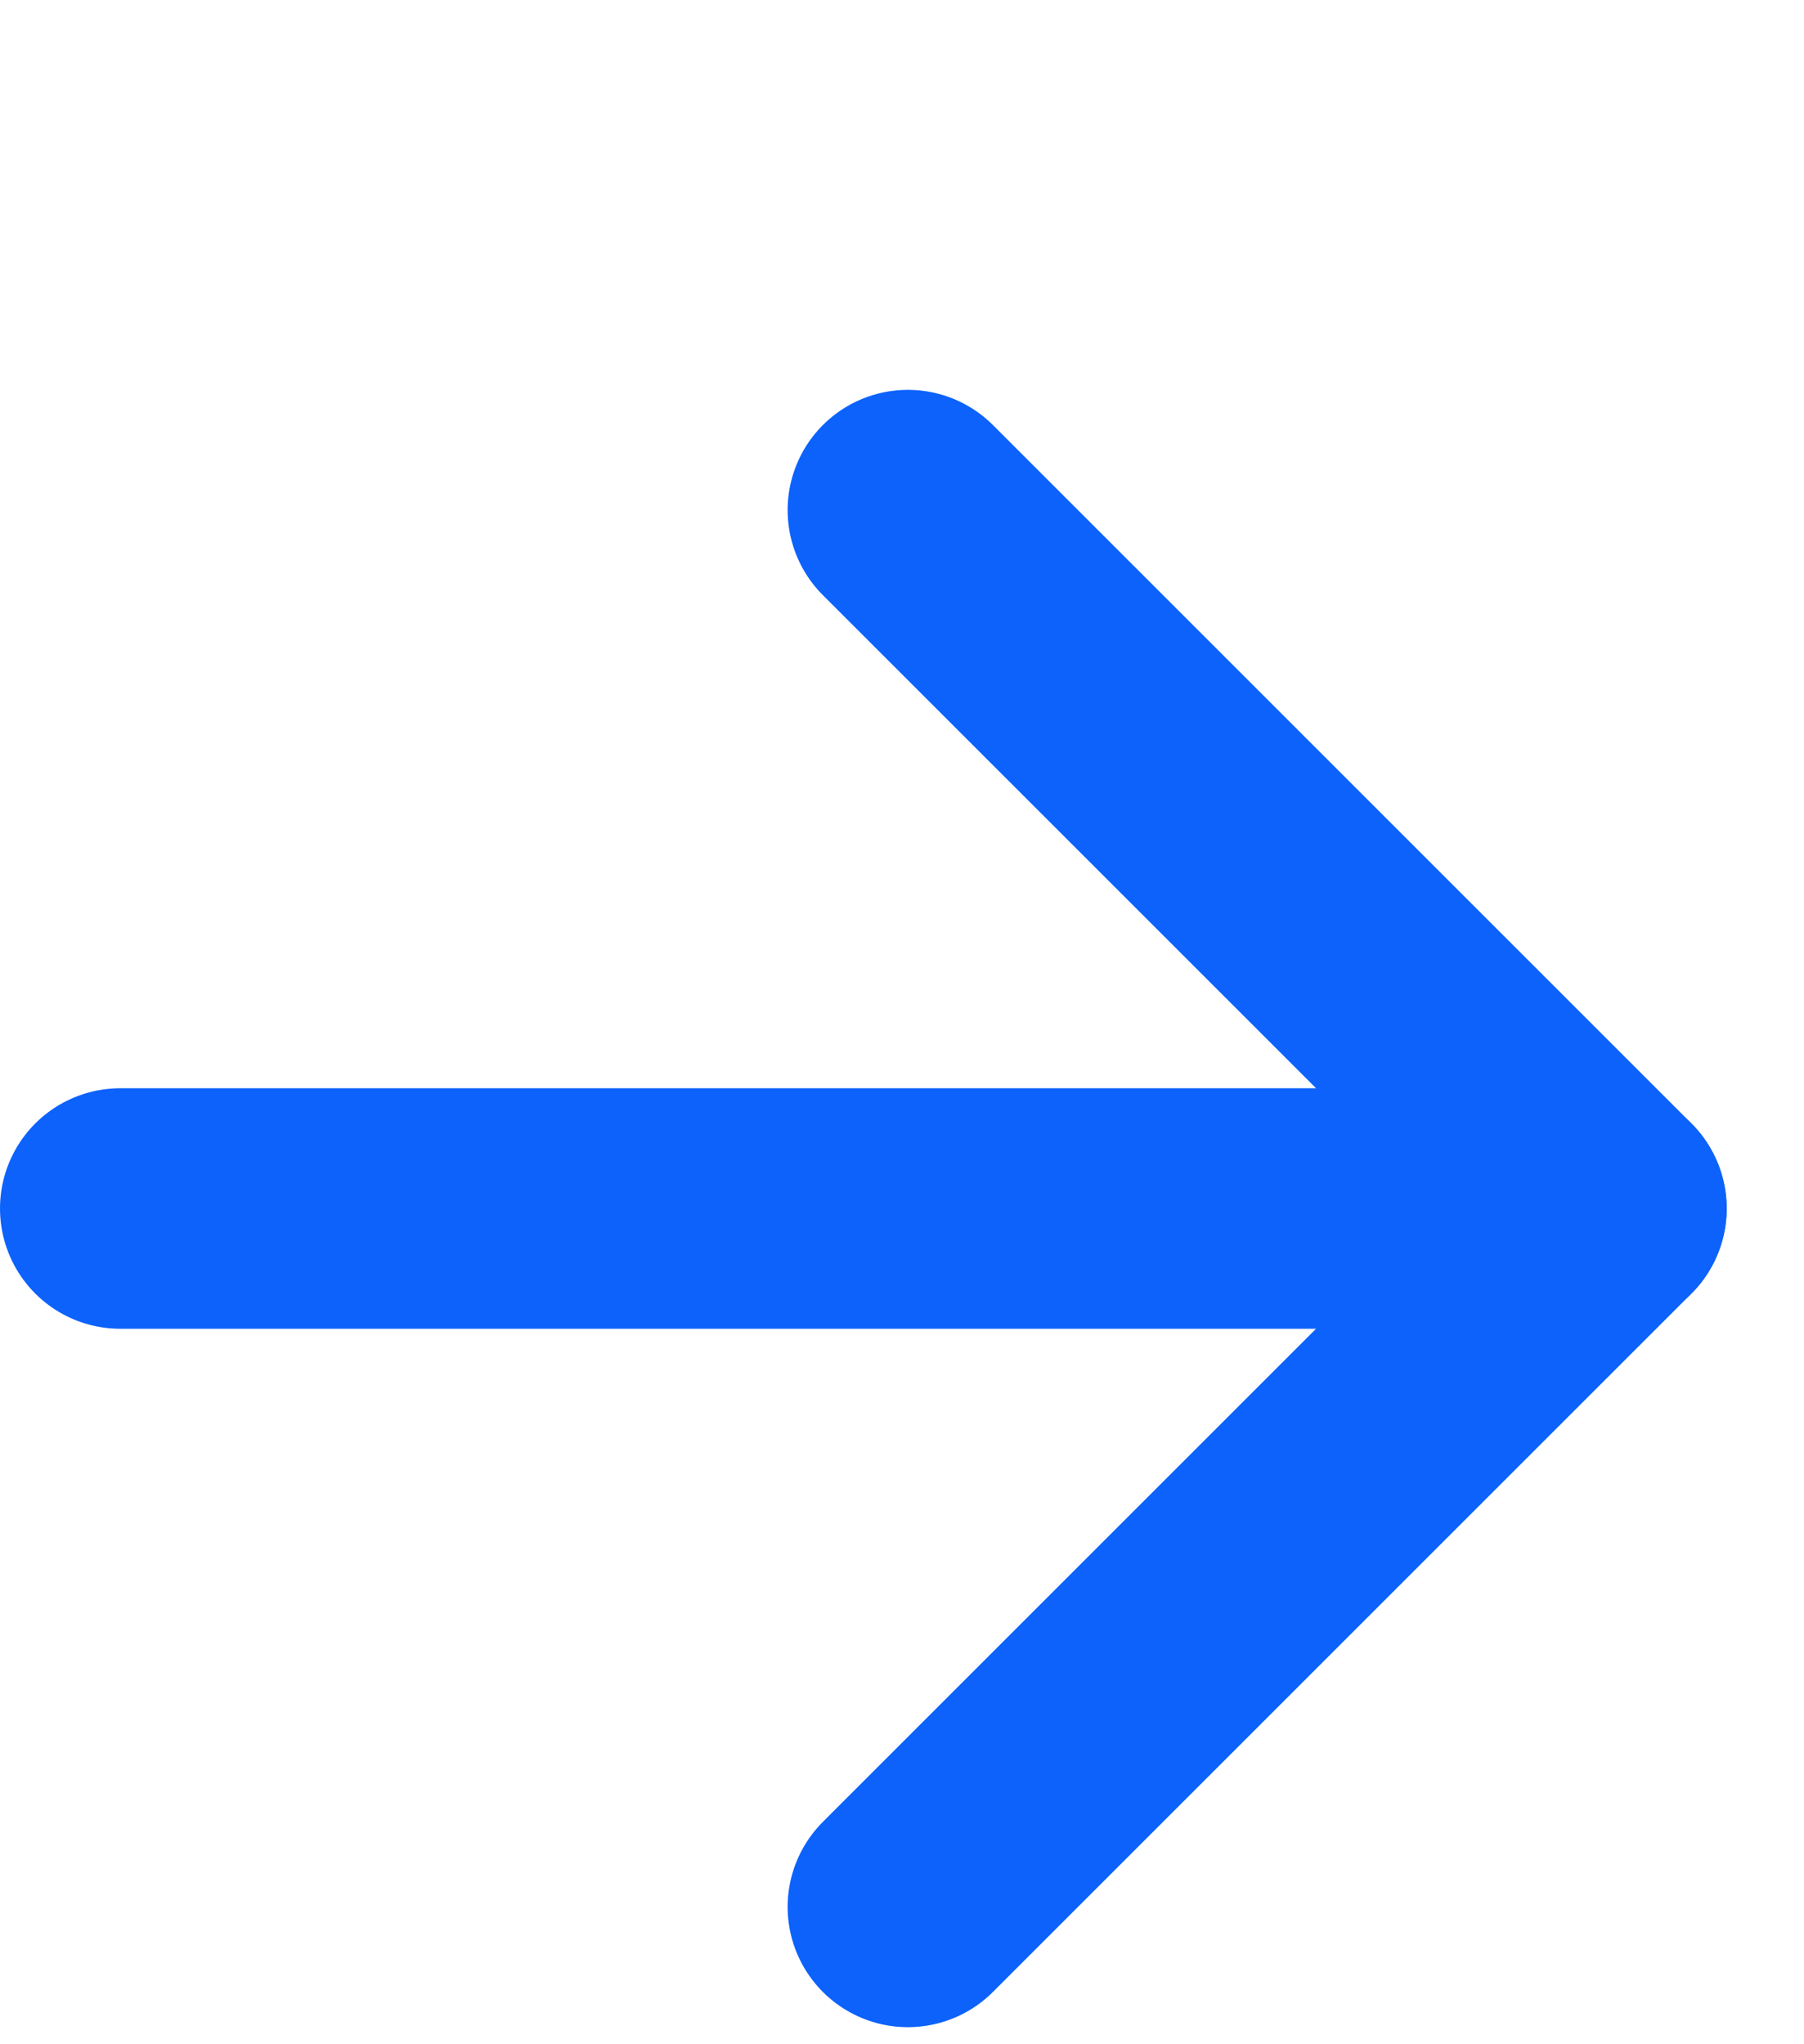 <svg width="15" height="17" viewBox="0 0 15 17" fill="none" xmlns="http://www.w3.org/2000/svg">
<g id="Group">
<path id="Vector" d="M7.549 4.242L13.357 10.05L7.549 15.858" stroke="#0C62FB" stroke-width="2" stroke-linecap="round" stroke-linejoin="round"/>
<path id="Vector_2" d="M13.357 10.05L1 10.05" stroke="#0C62FB" stroke-width="2" stroke-linecap="round" stroke-linejoin="round"/>
</g>
</svg>
